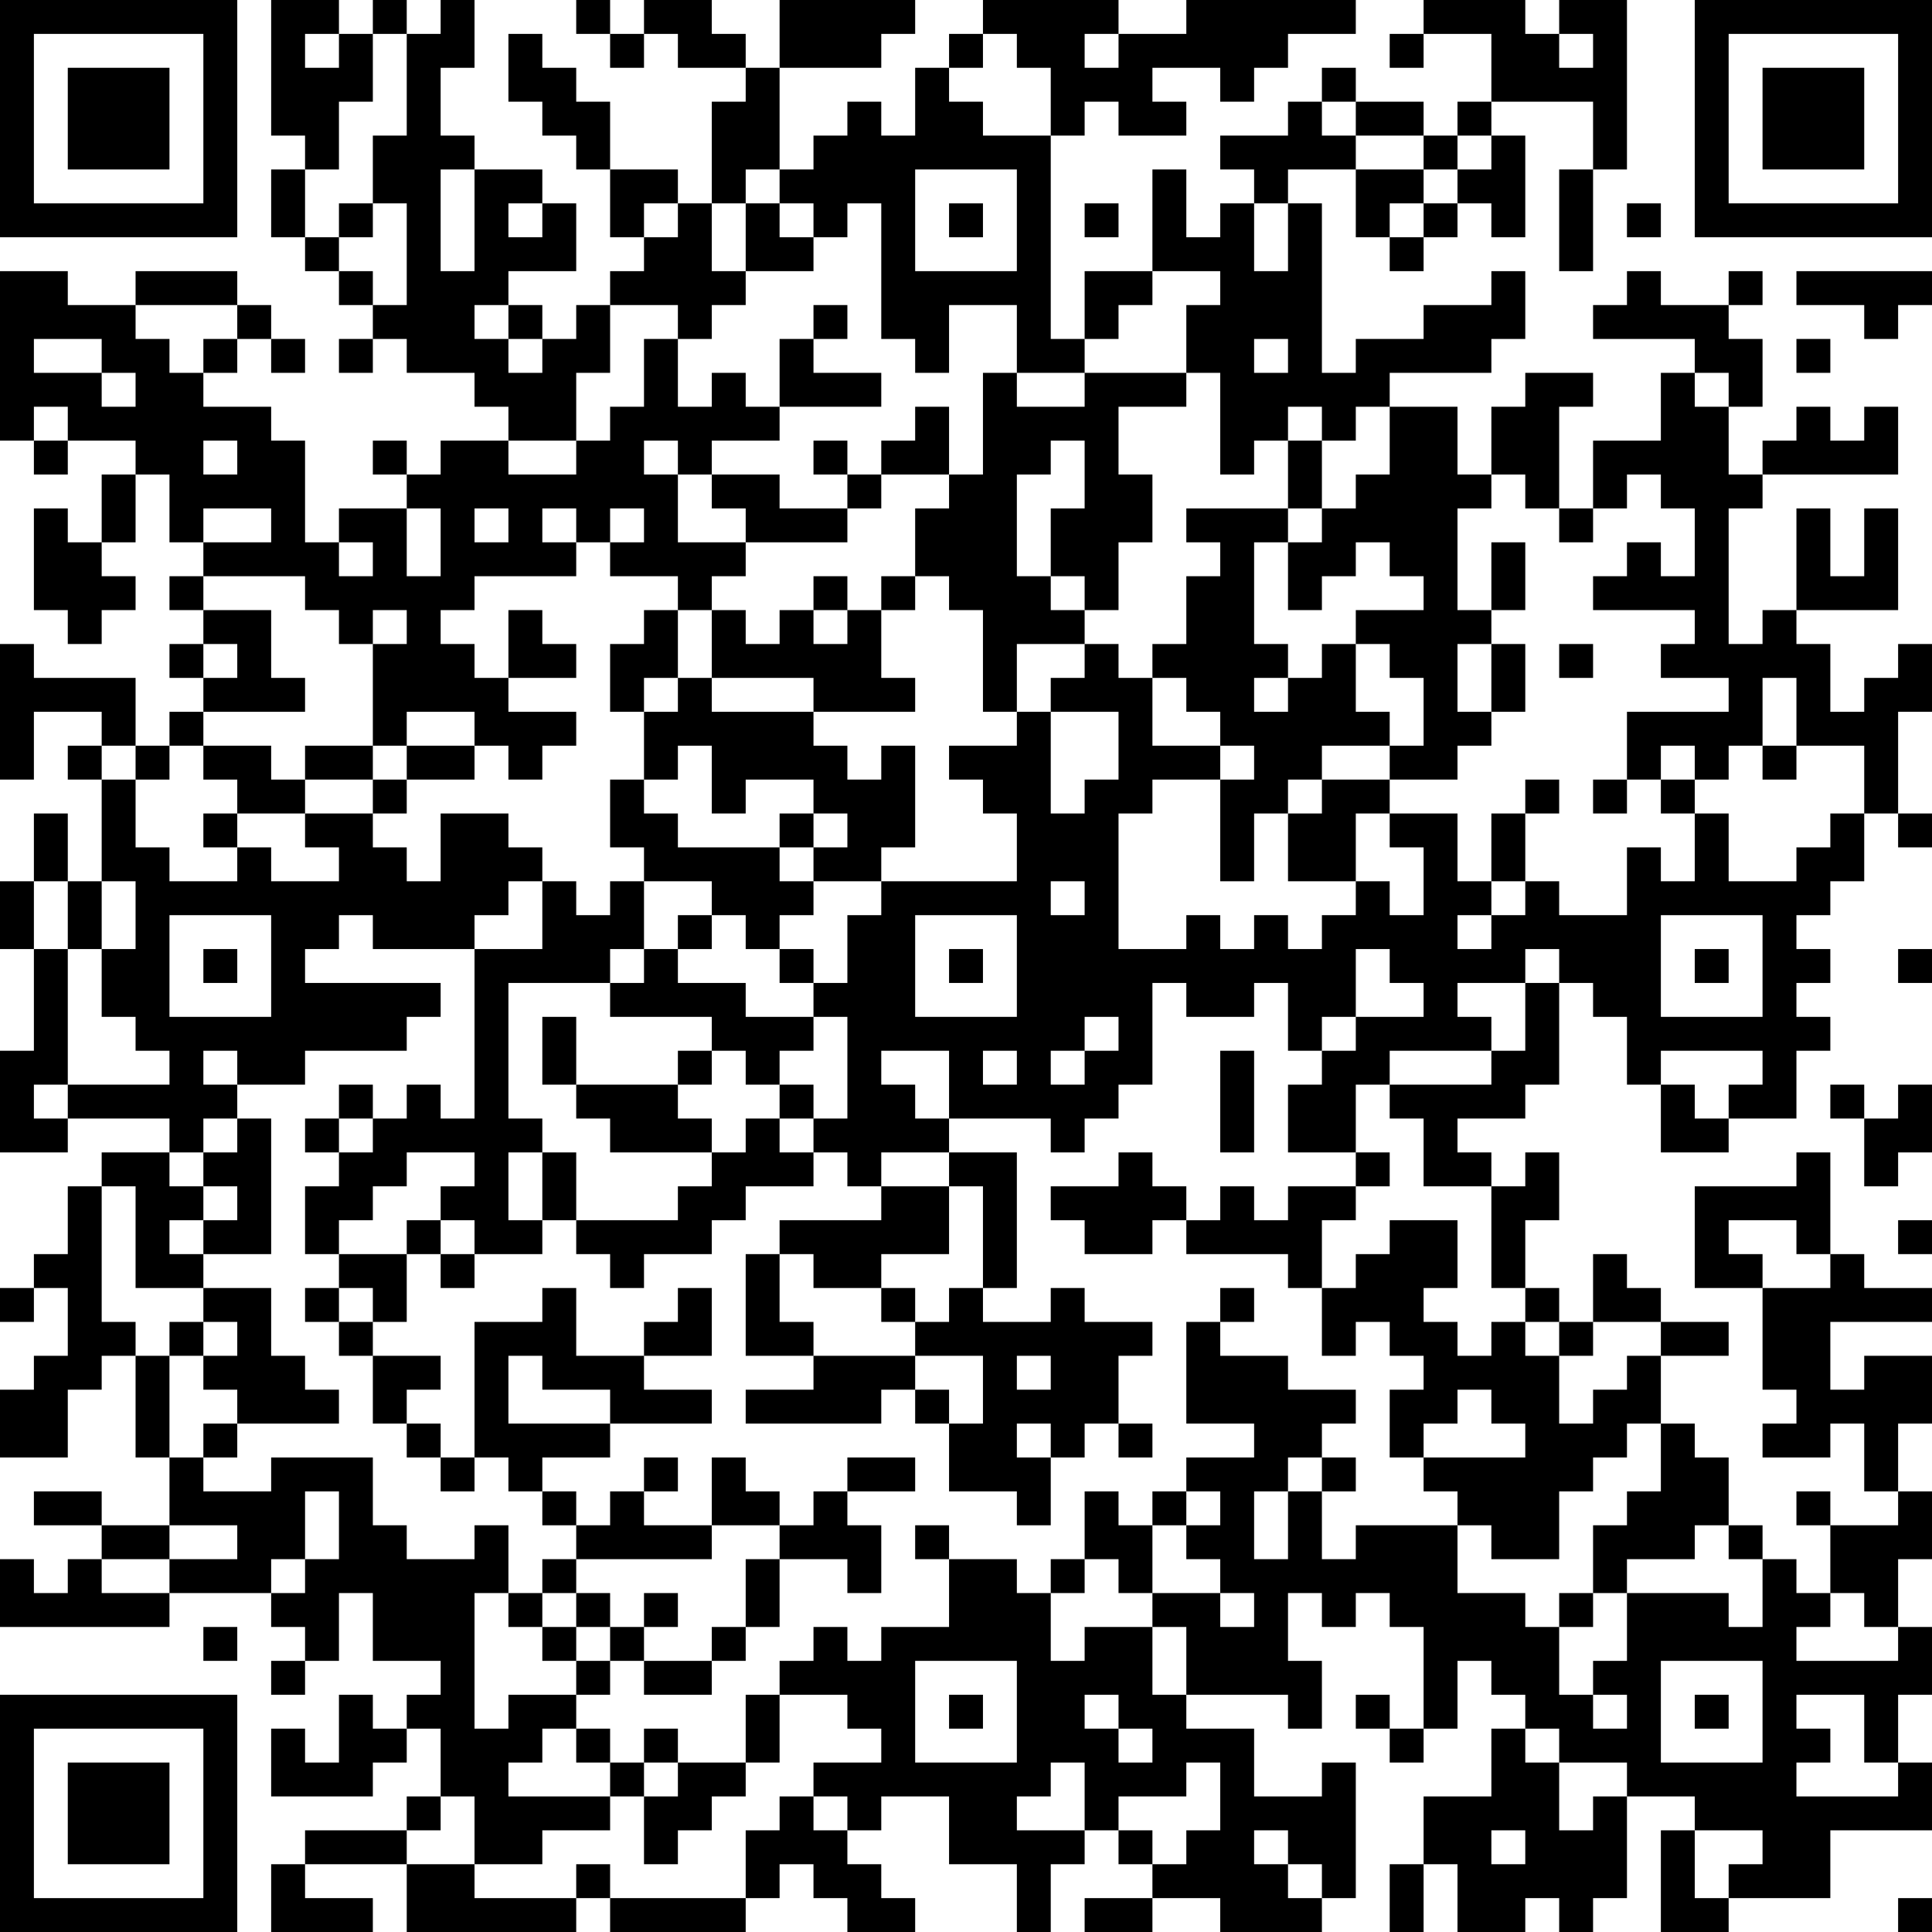 <?xml version="1.0" encoding="UTF-8"?>
<svg xmlns="http://www.w3.org/2000/svg" version="1.1" width="250" height="250" viewBox="0 0 250 250"><rect x="0" y="0" width="250" height="250" fill="#ffffff"/><g transform="scale(4.386)"><g transform="translate(0,0)"><path fill-rule="evenodd" d="M8 0L8 4L9 4L9 5L8 5L8 7L9 7L9 8L10 8L10 9L11 9L11 10L10 10L10 11L11 11L11 10L12 10L12 11L14 11L14 12L15 12L15 13L13 13L13 14L12 14L12 13L11 13L11 14L12 14L12 15L10 15L10 16L9 16L9 13L8 13L8 12L6 12L6 11L7 11L7 10L8 10L8 11L9 11L9 10L8 10L8 9L7 9L7 8L4 8L4 9L2 9L2 8L0 8L0 13L1 13L1 14L2 14L2 13L4 13L4 14L3 14L3 16L2 16L2 15L1 15L1 18L2 18L2 19L3 19L3 18L4 18L4 17L3 17L3 16L4 16L4 14L5 14L5 16L6 16L6 17L5 17L5 18L6 18L6 19L5 19L5 20L6 20L6 21L5 21L5 22L4 22L4 20L1 20L1 19L0 19L0 23L1 23L1 21L3 21L3 22L2 22L2 23L3 23L3 26L2 26L2 24L1 24L1 26L0 26L0 28L1 28L1 31L0 31L0 34L2 34L2 33L5 33L5 34L3 34L3 35L2 35L2 37L1 37L1 38L0 38L0 39L1 39L1 38L2 38L2 40L1 40L1 41L0 41L0 43L2 43L2 41L3 41L3 40L4 40L4 43L5 43L5 45L3 45L3 44L1 44L1 45L3 45L3 46L2 46L2 47L1 47L1 46L0 46L0 48L5 48L5 47L8 47L8 48L9 48L9 49L8 49L8 50L9 50L9 49L10 49L10 47L11 47L11 49L13 49L13 50L12 50L12 51L11 51L11 50L10 50L10 52L9 52L9 51L8 51L8 53L11 53L11 52L12 52L12 51L13 51L13 53L12 53L12 54L9 54L9 55L8 55L8 57L11 57L11 56L9 56L9 55L12 55L12 57L17 57L17 56L18 56L18 57L22 57L22 56L23 56L23 55L24 55L24 56L25 56L25 57L27 57L27 56L26 56L26 55L25 55L25 54L26 54L26 53L28 53L28 55L30 55L30 57L31 57L31 55L32 55L32 54L33 54L33 55L34 55L34 56L32 56L32 57L34 57L34 56L36 56L36 57L39 57L39 56L40 56L40 52L39 52L39 53L37 53L37 51L35 51L35 50L38 50L38 51L39 51L39 49L38 49L38 47L39 47L39 48L40 48L40 47L41 47L41 48L42 48L42 51L41 51L41 50L40 50L40 51L41 51L41 52L42 52L42 51L43 51L43 49L44 49L44 50L45 50L45 51L44 51L44 53L42 53L42 55L41 55L41 57L42 57L42 55L43 55L43 57L45 57L45 56L46 56L46 57L47 57L47 56L48 56L48 53L50 53L50 54L49 54L49 57L51 57L51 56L54 56L54 54L57 54L57 52L56 52L56 50L57 50L57 48L56 48L56 46L57 46L57 44L56 44L56 42L57 42L57 40L55 40L55 41L54 41L54 39L57 39L57 38L55 38L55 37L54 37L54 34L53 34L53 35L50 35L50 38L52 38L52 41L53 41L53 42L52 42L52 43L54 43L54 42L55 42L55 44L56 44L56 45L54 45L54 44L53 44L53 45L54 45L54 47L53 47L53 46L52 46L52 45L51 45L51 43L50 43L50 42L49 42L49 40L51 40L51 39L49 39L49 38L48 38L48 37L47 37L47 39L46 39L46 38L45 38L45 36L46 36L46 34L45 34L45 35L44 35L44 34L43 34L43 33L45 33L45 32L46 32L46 29L47 29L47 30L48 30L48 32L49 32L49 34L51 34L51 33L53 33L53 31L54 31L54 30L53 30L53 29L54 29L54 28L53 28L53 27L54 27L54 26L55 26L55 24L56 24L56 25L57 25L57 24L56 24L56 21L57 21L57 19L56 19L56 20L55 20L55 21L54 21L54 19L53 19L53 18L56 18L56 15L55 15L55 17L54 17L54 15L53 15L53 18L52 18L52 19L51 19L51 15L52 15L52 14L56 14L56 12L55 12L55 13L54 13L54 12L53 12L53 13L52 13L52 14L51 14L51 12L52 12L52 10L51 10L51 9L52 9L52 8L51 8L51 9L49 9L49 8L48 8L48 9L47 9L47 10L50 10L50 11L49 11L49 13L47 13L47 15L46 15L46 12L47 12L47 11L45 11L45 12L44 12L44 14L43 14L43 12L41 12L41 11L44 11L44 10L45 10L45 8L44 8L44 9L42 9L42 10L40 10L40 11L39 11L39 6L38 6L38 5L40 5L40 7L41 7L41 8L42 8L42 7L43 7L43 6L44 6L44 7L45 7L45 4L44 4L44 3L47 3L47 5L46 5L46 8L47 8L47 5L48 5L48 0L46 0L46 1L45 1L45 0L42 0L42 1L41 1L41 2L42 2L42 1L44 1L44 3L43 3L43 4L42 4L42 3L40 3L40 2L39 2L39 3L38 3L38 4L36 4L36 5L37 5L37 6L36 6L36 7L35 7L35 5L34 5L34 8L32 8L32 10L31 10L31 4L32 4L32 3L33 3L33 4L35 4L35 3L34 3L34 2L36 2L36 3L37 3L37 2L38 2L38 1L40 1L40 0L35 0L35 1L33 1L33 0L29 0L29 1L28 1L28 2L27 2L27 4L26 4L26 3L25 3L25 4L24 4L24 5L23 5L23 2L26 2L26 1L27 1L27 0L23 0L23 2L22 2L22 1L21 1L21 0L19 0L19 1L18 1L18 0L17 0L17 1L18 1L18 2L19 2L19 1L20 1L20 2L22 2L22 3L21 3L21 6L20 6L20 5L18 5L18 3L17 3L17 2L16 2L16 1L15 1L15 3L16 3L16 4L17 4L17 5L18 5L18 7L19 7L19 8L18 8L18 9L17 9L17 10L16 10L16 9L15 9L15 8L17 8L17 6L16 6L16 5L14 5L14 4L13 4L13 2L14 2L14 0L13 0L13 1L12 1L12 0L11 0L11 1L10 1L10 0ZM9 1L9 2L10 2L10 1ZM11 1L11 3L10 3L10 5L9 5L9 7L10 7L10 8L11 8L11 9L12 9L12 6L11 6L11 4L12 4L12 1ZM29 1L29 2L28 2L28 3L29 3L29 4L31 4L31 2L30 2L30 1ZM32 1L32 2L33 2L33 1ZM46 1L46 2L47 2L47 1ZM39 3L39 4L40 4L40 5L42 5L42 6L41 6L41 7L42 7L42 6L43 6L43 5L44 5L44 4L43 4L43 5L42 5L42 4L40 4L40 3ZM13 5L13 8L14 8L14 5ZM22 5L22 6L21 6L21 8L22 8L22 9L21 9L21 10L20 10L20 9L18 9L18 11L17 11L17 13L15 13L15 14L17 14L17 13L18 13L18 12L19 12L19 10L20 10L20 12L21 12L21 11L22 11L22 12L23 12L23 13L21 13L21 14L20 14L20 13L19 13L19 14L20 14L20 16L22 16L22 17L21 17L21 18L20 18L20 17L18 17L18 16L19 16L19 15L18 15L18 16L17 16L17 15L16 15L16 16L17 16L17 17L14 17L14 18L13 18L13 19L14 19L14 20L15 20L15 21L17 21L17 22L16 22L16 23L15 23L15 22L14 22L14 21L12 21L12 22L11 22L11 19L12 19L12 18L11 18L11 19L10 19L10 18L9 18L9 17L6 17L6 18L8 18L8 20L9 20L9 21L6 21L6 22L5 22L5 23L4 23L4 22L3 22L3 23L4 23L4 25L5 25L5 26L7 26L7 25L8 25L8 26L10 26L10 25L9 25L9 24L11 24L11 25L12 25L12 26L13 26L13 24L15 24L15 25L16 25L16 26L15 26L15 27L14 27L14 28L11 28L11 27L10 27L10 28L9 28L9 29L13 29L13 30L12 30L12 31L9 31L9 32L7 32L7 31L6 31L6 32L7 32L7 33L6 33L6 34L5 34L5 35L6 35L6 36L5 36L5 37L6 37L6 38L4 38L4 35L3 35L3 39L4 39L4 40L5 40L5 43L6 43L6 44L8 44L8 43L11 43L11 45L12 45L12 46L14 46L14 45L15 45L15 47L14 47L14 51L15 51L15 50L17 50L17 51L16 51L16 52L15 52L15 53L18 53L18 54L16 54L16 55L14 55L14 53L13 53L13 54L12 54L12 55L14 55L14 56L17 56L17 55L18 55L18 56L22 56L22 54L23 54L23 53L24 53L24 54L25 54L25 53L24 53L24 52L26 52L26 51L25 51L25 50L23 50L23 49L24 49L24 48L25 48L25 49L26 49L26 48L28 48L28 46L30 46L30 47L31 47L31 49L32 49L32 48L34 48L34 50L35 50L35 48L34 48L34 47L36 47L36 48L37 48L37 47L36 47L36 46L35 46L35 45L36 45L36 44L35 44L35 43L37 43L37 42L35 42L35 39L36 39L36 40L38 40L38 41L40 41L40 42L39 42L39 43L38 43L38 44L37 44L37 46L38 46L38 44L39 44L39 46L40 46L40 45L43 45L43 47L45 47L45 48L46 48L46 50L47 50L47 51L48 51L48 50L47 50L47 49L48 49L48 47L51 47L51 48L52 48L52 46L51 46L51 45L50 45L50 46L48 46L48 47L47 47L47 45L48 45L48 44L49 44L49 42L48 42L48 43L47 43L47 44L46 44L46 46L44 46L44 45L43 45L43 44L42 44L42 43L45 43L45 42L44 42L44 41L43 41L43 42L42 42L42 43L41 43L41 41L42 41L42 40L41 40L41 39L40 39L40 40L39 40L39 38L40 38L40 37L41 37L41 36L43 36L43 38L42 38L42 39L43 39L43 40L44 40L44 39L45 39L45 40L46 40L46 42L47 42L47 41L48 41L48 40L49 40L49 39L47 39L47 40L46 40L46 39L45 39L45 38L44 38L44 35L42 35L42 33L41 33L41 32L44 32L44 31L45 31L45 29L46 29L46 28L45 28L45 29L43 29L43 30L44 30L44 31L41 31L41 32L40 32L40 34L38 34L38 32L39 32L39 31L40 31L40 30L42 30L42 29L41 29L41 28L40 28L40 30L39 30L39 31L38 31L38 29L37 29L37 30L35 30L35 29L34 29L34 32L33 32L33 33L32 33L32 34L31 34L31 33L28 33L28 31L26 31L26 32L27 32L27 33L28 33L28 34L26 34L26 35L25 35L25 34L24 34L24 33L25 33L25 30L24 30L24 29L25 29L25 27L26 27L26 26L30 26L30 24L29 24L29 23L28 23L28 22L30 22L30 21L31 21L31 24L32 24L32 23L33 23L33 21L31 21L31 20L32 20L32 19L33 19L33 20L34 20L34 22L36 22L36 23L34 23L34 24L33 24L33 28L35 28L35 27L36 27L36 28L37 28L37 27L38 27L38 28L39 28L39 27L40 27L40 26L41 26L41 27L42 27L42 25L41 25L41 24L43 24L43 26L44 26L44 27L43 27L43 28L44 28L44 27L45 27L45 26L46 26L46 27L48 27L48 25L49 25L49 26L50 26L50 24L51 24L51 26L53 26L53 25L54 25L54 24L55 24L55 22L53 22L53 20L52 20L52 22L51 22L51 23L50 23L50 22L49 22L49 23L48 23L48 21L51 21L51 20L49 20L49 19L50 19L50 18L47 18L47 17L48 17L48 16L49 16L49 17L50 17L50 15L49 15L49 14L48 14L48 15L47 15L47 16L46 16L46 15L45 15L45 14L44 14L44 15L43 15L43 18L44 18L44 19L43 19L43 21L44 21L44 22L43 22L43 23L41 23L41 22L42 22L42 20L41 20L41 19L40 19L40 18L42 18L42 17L41 17L41 16L40 16L40 17L39 17L39 18L38 18L38 16L39 16L39 15L40 15L40 14L41 14L41 12L40 12L40 13L39 13L39 12L38 12L38 13L37 13L37 14L36 14L36 11L35 11L35 9L36 9L36 8L34 8L34 9L33 9L33 10L32 10L32 11L30 11L30 9L28 9L28 11L27 11L27 10L26 10L26 6L25 6L25 7L24 7L24 6L23 6L23 5ZM27 5L27 8L30 8L30 5ZM10 6L10 7L11 7L11 6ZM15 6L15 7L16 7L16 6ZM19 6L19 7L20 7L20 6ZM22 6L22 8L24 8L24 7L23 7L23 6ZM28 6L28 7L29 7L29 6ZM32 6L32 7L33 7L33 6ZM37 6L37 8L38 8L38 6ZM48 6L48 7L49 7L49 6ZM53 8L53 9L55 9L55 10L56 10L56 9L57 9L57 8ZM4 9L4 10L5 10L5 11L6 11L6 10L7 10L7 9ZM14 9L14 10L15 10L15 11L16 11L16 10L15 10L15 9ZM24 9L24 10L23 10L23 12L26 12L26 11L24 11L24 10L25 10L25 9ZM1 10L1 11L3 11L3 12L4 12L4 11L3 11L3 10ZM37 10L37 11L38 11L38 10ZM53 10L53 11L54 11L54 10ZM29 11L29 14L28 14L28 12L27 12L27 13L26 13L26 14L25 14L25 13L24 13L24 14L25 14L25 15L23 15L23 14L21 14L21 15L22 15L22 16L25 16L25 15L26 15L26 14L28 14L28 15L27 15L27 17L26 17L26 18L25 18L25 17L24 17L24 18L23 18L23 19L22 19L22 18L21 18L21 20L20 20L20 18L19 18L19 19L18 19L18 21L19 21L19 23L18 23L18 25L19 25L19 26L18 26L18 27L17 27L17 26L16 26L16 28L14 28L14 33L13 33L13 32L12 32L12 33L11 33L11 32L10 32L10 33L9 33L9 34L10 34L10 35L9 35L9 37L10 37L10 38L9 38L9 39L10 39L10 40L11 40L11 42L12 42L12 43L13 43L13 44L14 44L14 43L15 43L15 44L16 44L16 45L17 45L17 46L16 46L16 47L15 47L15 48L16 48L16 49L17 49L17 50L18 50L18 49L19 49L19 50L21 50L21 49L22 49L22 48L23 48L23 46L25 46L25 47L26 47L26 45L25 45L25 44L27 44L27 43L25 43L25 44L24 44L24 45L23 45L23 44L22 44L22 43L21 43L21 45L19 45L19 44L20 44L20 43L19 43L19 44L18 44L18 45L17 45L17 44L16 44L16 43L18 43L18 42L21 42L21 41L19 41L19 40L21 40L21 38L20 38L20 39L19 39L19 40L17 40L17 38L16 38L16 39L14 39L14 43L13 43L13 42L12 42L12 41L13 41L13 40L11 40L11 39L12 39L12 37L13 37L13 38L14 38L14 37L16 37L16 36L17 36L17 37L18 37L18 38L19 38L19 37L21 37L21 36L22 36L22 35L24 35L24 34L23 34L23 33L24 33L24 32L23 32L23 31L24 31L24 30L22 30L22 29L20 29L20 28L21 28L21 27L22 27L22 28L23 28L23 29L24 29L24 28L23 28L23 27L24 27L24 26L26 26L26 25L27 25L27 22L26 22L26 23L25 23L25 22L24 22L24 21L27 21L27 20L26 20L26 18L27 18L27 17L28 17L28 18L29 18L29 21L30 21L30 19L32 19L32 18L33 18L33 16L34 16L34 14L33 14L33 12L35 12L35 11L32 11L32 12L30 12L30 11ZM50 11L50 12L51 12L51 11ZM1 12L1 13L2 13L2 12ZM6 13L6 14L7 14L7 13ZM31 13L31 14L30 14L30 17L31 17L31 18L32 18L32 17L31 17L31 15L32 15L32 13ZM38 13L38 15L35 15L35 16L36 16L36 17L35 17L35 19L34 19L34 20L35 20L35 21L36 21L36 22L37 22L37 23L36 23L36 26L37 26L37 24L38 24L38 26L40 26L40 24L41 24L41 23L39 23L39 22L41 22L41 21L40 21L40 19L39 19L39 20L38 20L38 19L37 19L37 16L38 16L38 15L39 15L39 13ZM6 15L6 16L8 16L8 15ZM12 15L12 17L13 17L13 15ZM14 15L14 16L15 16L15 15ZM10 16L10 17L11 17L11 16ZM44 16L44 18L45 18L45 16ZM15 18L15 20L17 20L17 19L16 19L16 18ZM24 18L24 19L25 19L25 18ZM6 19L6 20L7 20L7 19ZM44 19L44 21L45 21L45 19ZM46 19L46 20L47 20L47 19ZM19 20L19 21L20 21L20 20ZM21 20L21 21L24 21L24 20ZM37 20L37 21L38 21L38 20ZM6 22L6 23L7 23L7 24L6 24L6 25L7 25L7 24L9 24L9 23L11 23L11 24L12 24L12 23L14 23L14 22L12 22L12 23L11 23L11 22L9 22L9 23L8 23L8 22ZM20 22L20 23L19 23L19 24L20 24L20 25L23 25L23 26L24 26L24 25L25 25L25 24L24 24L24 23L22 23L22 24L21 24L21 22ZM52 22L52 23L53 23L53 22ZM38 23L38 24L39 24L39 23ZM45 23L45 24L44 24L44 26L45 26L45 24L46 24L46 23ZM47 23L47 24L48 24L48 23ZM49 23L49 24L50 24L50 23ZM23 24L23 25L24 25L24 24ZM1 26L1 28L2 28L2 32L1 32L1 33L2 33L2 32L5 32L5 31L4 31L4 30L3 30L3 28L4 28L4 26L3 26L3 28L2 28L2 26ZM19 26L19 28L18 28L18 29L15 29L15 33L16 33L16 34L15 34L15 36L16 36L16 34L17 34L17 36L20 36L20 35L21 35L21 34L22 34L22 33L23 33L23 32L22 32L22 31L21 31L21 30L18 30L18 29L19 29L19 28L20 28L20 27L21 27L21 26ZM31 26L31 27L32 27L32 26ZM5 27L5 30L8 30L8 27ZM27 27L27 30L30 30L30 27ZM49 27L49 30L52 30L52 27ZM6 28L6 29L7 29L7 28ZM28 28L28 29L29 29L29 28ZM50 28L50 29L51 29L51 28ZM56 28L56 29L57 29L57 28ZM16 30L16 32L17 32L17 33L18 33L18 34L21 34L21 33L20 33L20 32L21 32L21 31L20 31L20 32L17 32L17 30ZM32 30L32 31L31 31L31 32L32 32L32 31L33 31L33 30ZM29 31L29 32L30 32L30 31ZM36 31L36 34L37 34L37 31ZM49 31L49 32L50 32L50 33L51 33L51 32L52 32L52 31ZM54 32L54 33L55 33L55 35L56 35L56 34L57 34L57 32L56 32L56 33L55 33L55 32ZM7 33L7 34L6 34L6 35L7 35L7 36L6 36L6 37L8 37L8 33ZM10 33L10 34L11 34L11 33ZM12 34L12 35L11 35L11 36L10 36L10 37L12 37L12 36L13 36L13 37L14 37L14 36L13 36L13 35L14 35L14 34ZM28 34L28 35L26 35L26 36L23 36L23 37L22 37L22 40L24 40L24 41L22 41L22 42L26 42L26 41L27 41L27 42L28 42L28 44L30 44L30 45L31 45L31 43L32 43L32 42L33 42L33 43L34 43L34 42L33 42L33 40L34 40L34 39L32 39L32 38L31 38L31 39L29 39L29 38L30 38L30 34ZM33 34L33 35L31 35L31 36L32 36L32 37L34 37L34 36L35 36L35 37L38 37L38 38L39 38L39 36L40 36L40 35L41 35L41 34L40 34L40 35L38 35L38 36L37 36L37 35L36 35L36 36L35 36L35 35L34 35L34 34ZM28 35L28 37L26 37L26 38L24 38L24 37L23 37L23 39L24 39L24 40L27 40L27 41L28 41L28 42L29 42L29 40L27 40L27 39L28 39L28 38L29 38L29 35ZM51 36L51 37L52 37L52 38L54 38L54 37L53 37L53 36ZM56 36L56 37L57 37L57 36ZM6 38L6 39L5 39L5 40L6 40L6 41L7 41L7 42L6 42L6 43L7 43L7 42L10 42L10 41L9 41L9 40L8 40L8 38ZM10 38L10 39L11 39L11 38ZM26 38L26 39L27 39L27 38ZM36 38L36 39L37 39L37 38ZM6 39L6 40L7 40L7 39ZM15 40L15 42L18 42L18 41L16 41L16 40ZM30 40L30 41L31 41L31 40ZM30 42L30 43L31 43L31 42ZM39 43L39 44L40 44L40 43ZM9 44L9 46L8 46L8 47L9 47L9 46L10 46L10 44ZM32 44L32 46L31 46L31 47L32 47L32 46L33 46L33 47L34 47L34 45L35 45L35 44L34 44L34 45L33 45L33 44ZM5 45L5 46L3 46L3 47L5 47L5 46L7 46L7 45ZM21 45L21 46L17 46L17 47L16 47L16 48L17 48L17 49L18 49L18 48L19 48L19 49L21 49L21 48L22 48L22 46L23 46L23 45ZM27 45L27 46L28 46L28 45ZM17 47L17 48L18 48L18 47ZM19 47L19 48L20 48L20 47ZM46 47L46 48L47 48L47 47ZM54 47L54 48L53 48L53 49L56 49L56 48L55 48L55 47ZM6 48L6 49L7 49L7 48ZM27 49L27 52L30 52L30 49ZM49 49L49 52L52 52L52 49ZM22 50L22 52L20 52L20 51L19 51L19 52L18 52L18 51L17 51L17 52L18 52L18 53L19 53L19 55L20 55L20 54L21 54L21 53L22 53L22 52L23 52L23 50ZM28 50L28 51L29 51L29 50ZM32 50L32 51L33 51L33 52L34 52L34 51L33 51L33 50ZM50 50L50 51L51 51L51 50ZM53 50L53 51L54 51L54 52L53 52L53 53L56 53L56 52L55 52L55 50ZM45 51L45 52L46 52L46 54L47 54L47 53L48 53L48 52L46 52L46 51ZM19 52L19 53L20 53L20 52ZM31 52L31 53L30 53L30 54L32 54L32 52ZM35 52L35 53L33 53L33 54L34 54L34 55L35 55L35 54L36 54L36 52ZM37 54L37 55L38 55L38 56L39 56L39 55L38 55L38 54ZM44 54L44 55L45 55L45 54ZM50 54L50 56L51 56L51 55L52 55L52 54ZM56 56L56 57L57 57L57 56ZM0 0L0 7L7 7L7 0ZM1 1L1 6L6 6L6 1ZM2 2L2 5L5 5L5 2ZM50 0L50 7L57 7L57 0ZM51 1L51 6L56 6L56 1ZM52 2L52 5L55 5L55 2ZM0 50L0 57L7 57L7 50ZM1 51L1 56L6 56L6 51ZM2 52L2 55L5 55L5 52Z" fill="#000000"/></g></g></svg>
